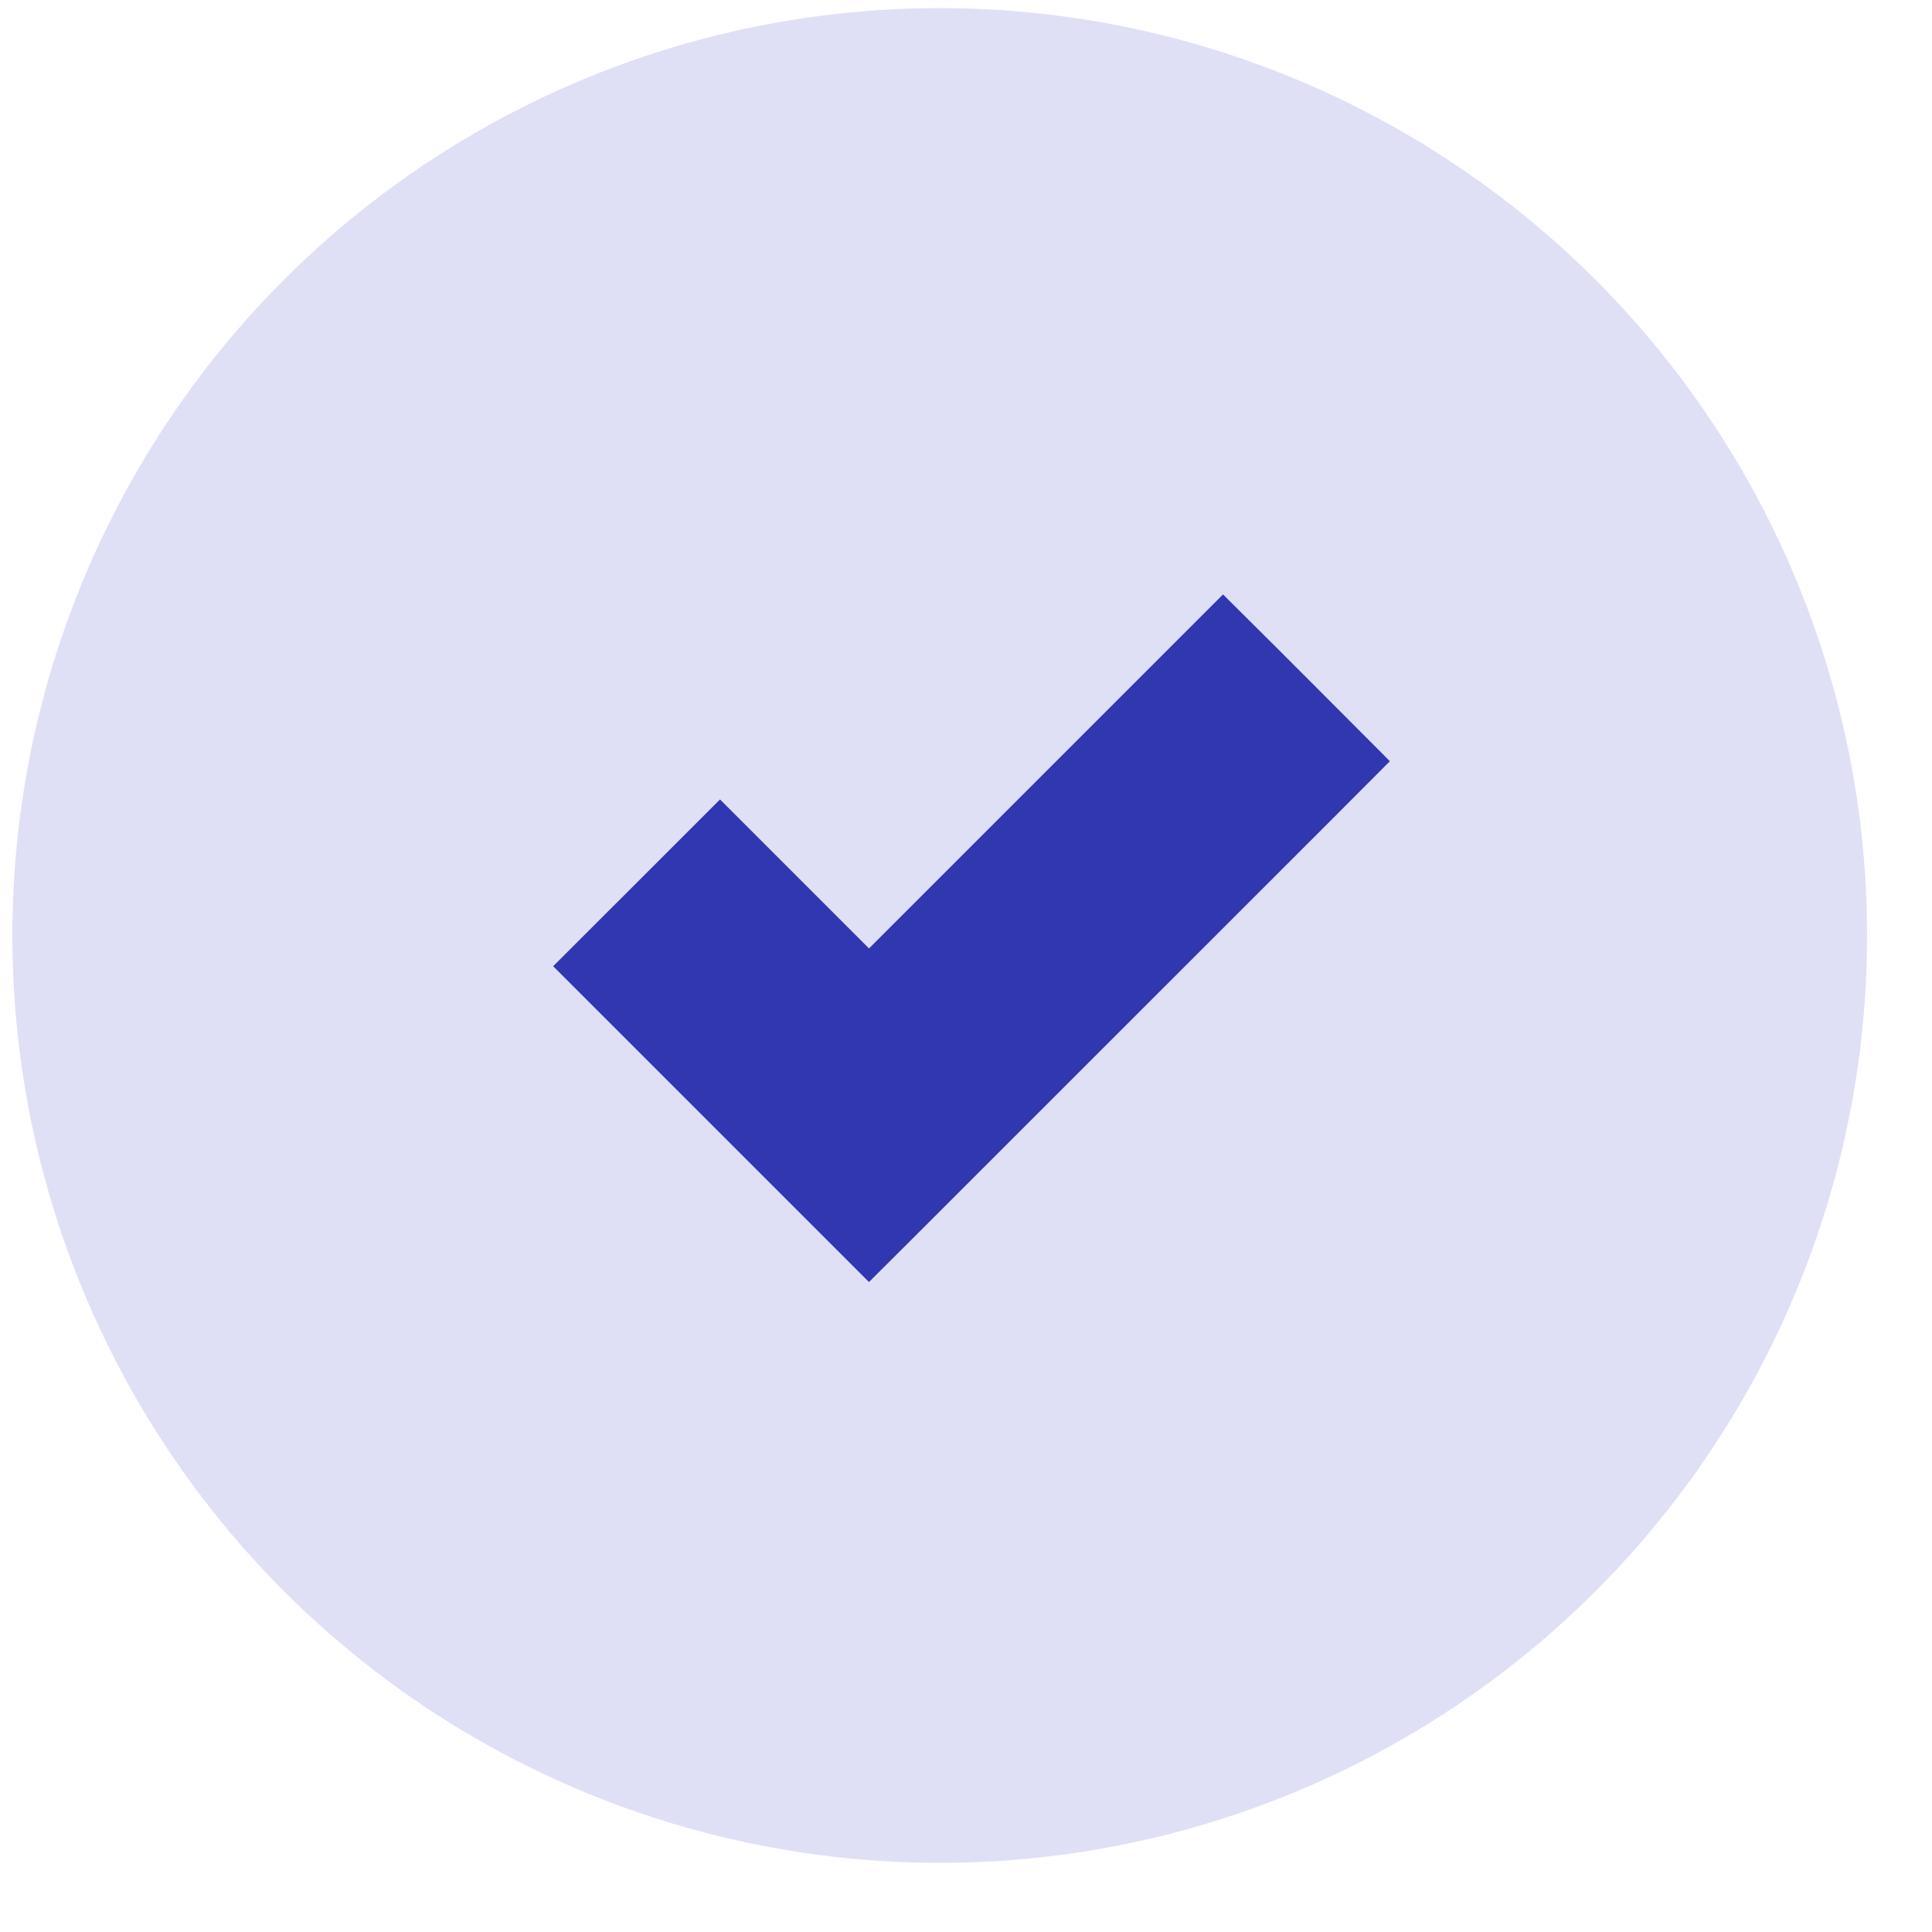 <svg width="25" height="25" viewBox="0 0 25 25" fill="none" xmlns="http://www.w3.org/2000/svg">
<circle cx="12.16" cy="12.105" r="12" fill="#DFE0F6"/>
<path d="M16.182 8.751L16.926 9.496L17.279 9.85L16.926 10.204L11.599 15.53L11.245 15.883L7.865 12.503L8.963 11.406L9.317 11.052L11.245 12.98L15.827 8.398L16.182 8.751Z" fill="#3136B1" stroke="#3136B1"/>
</svg>
